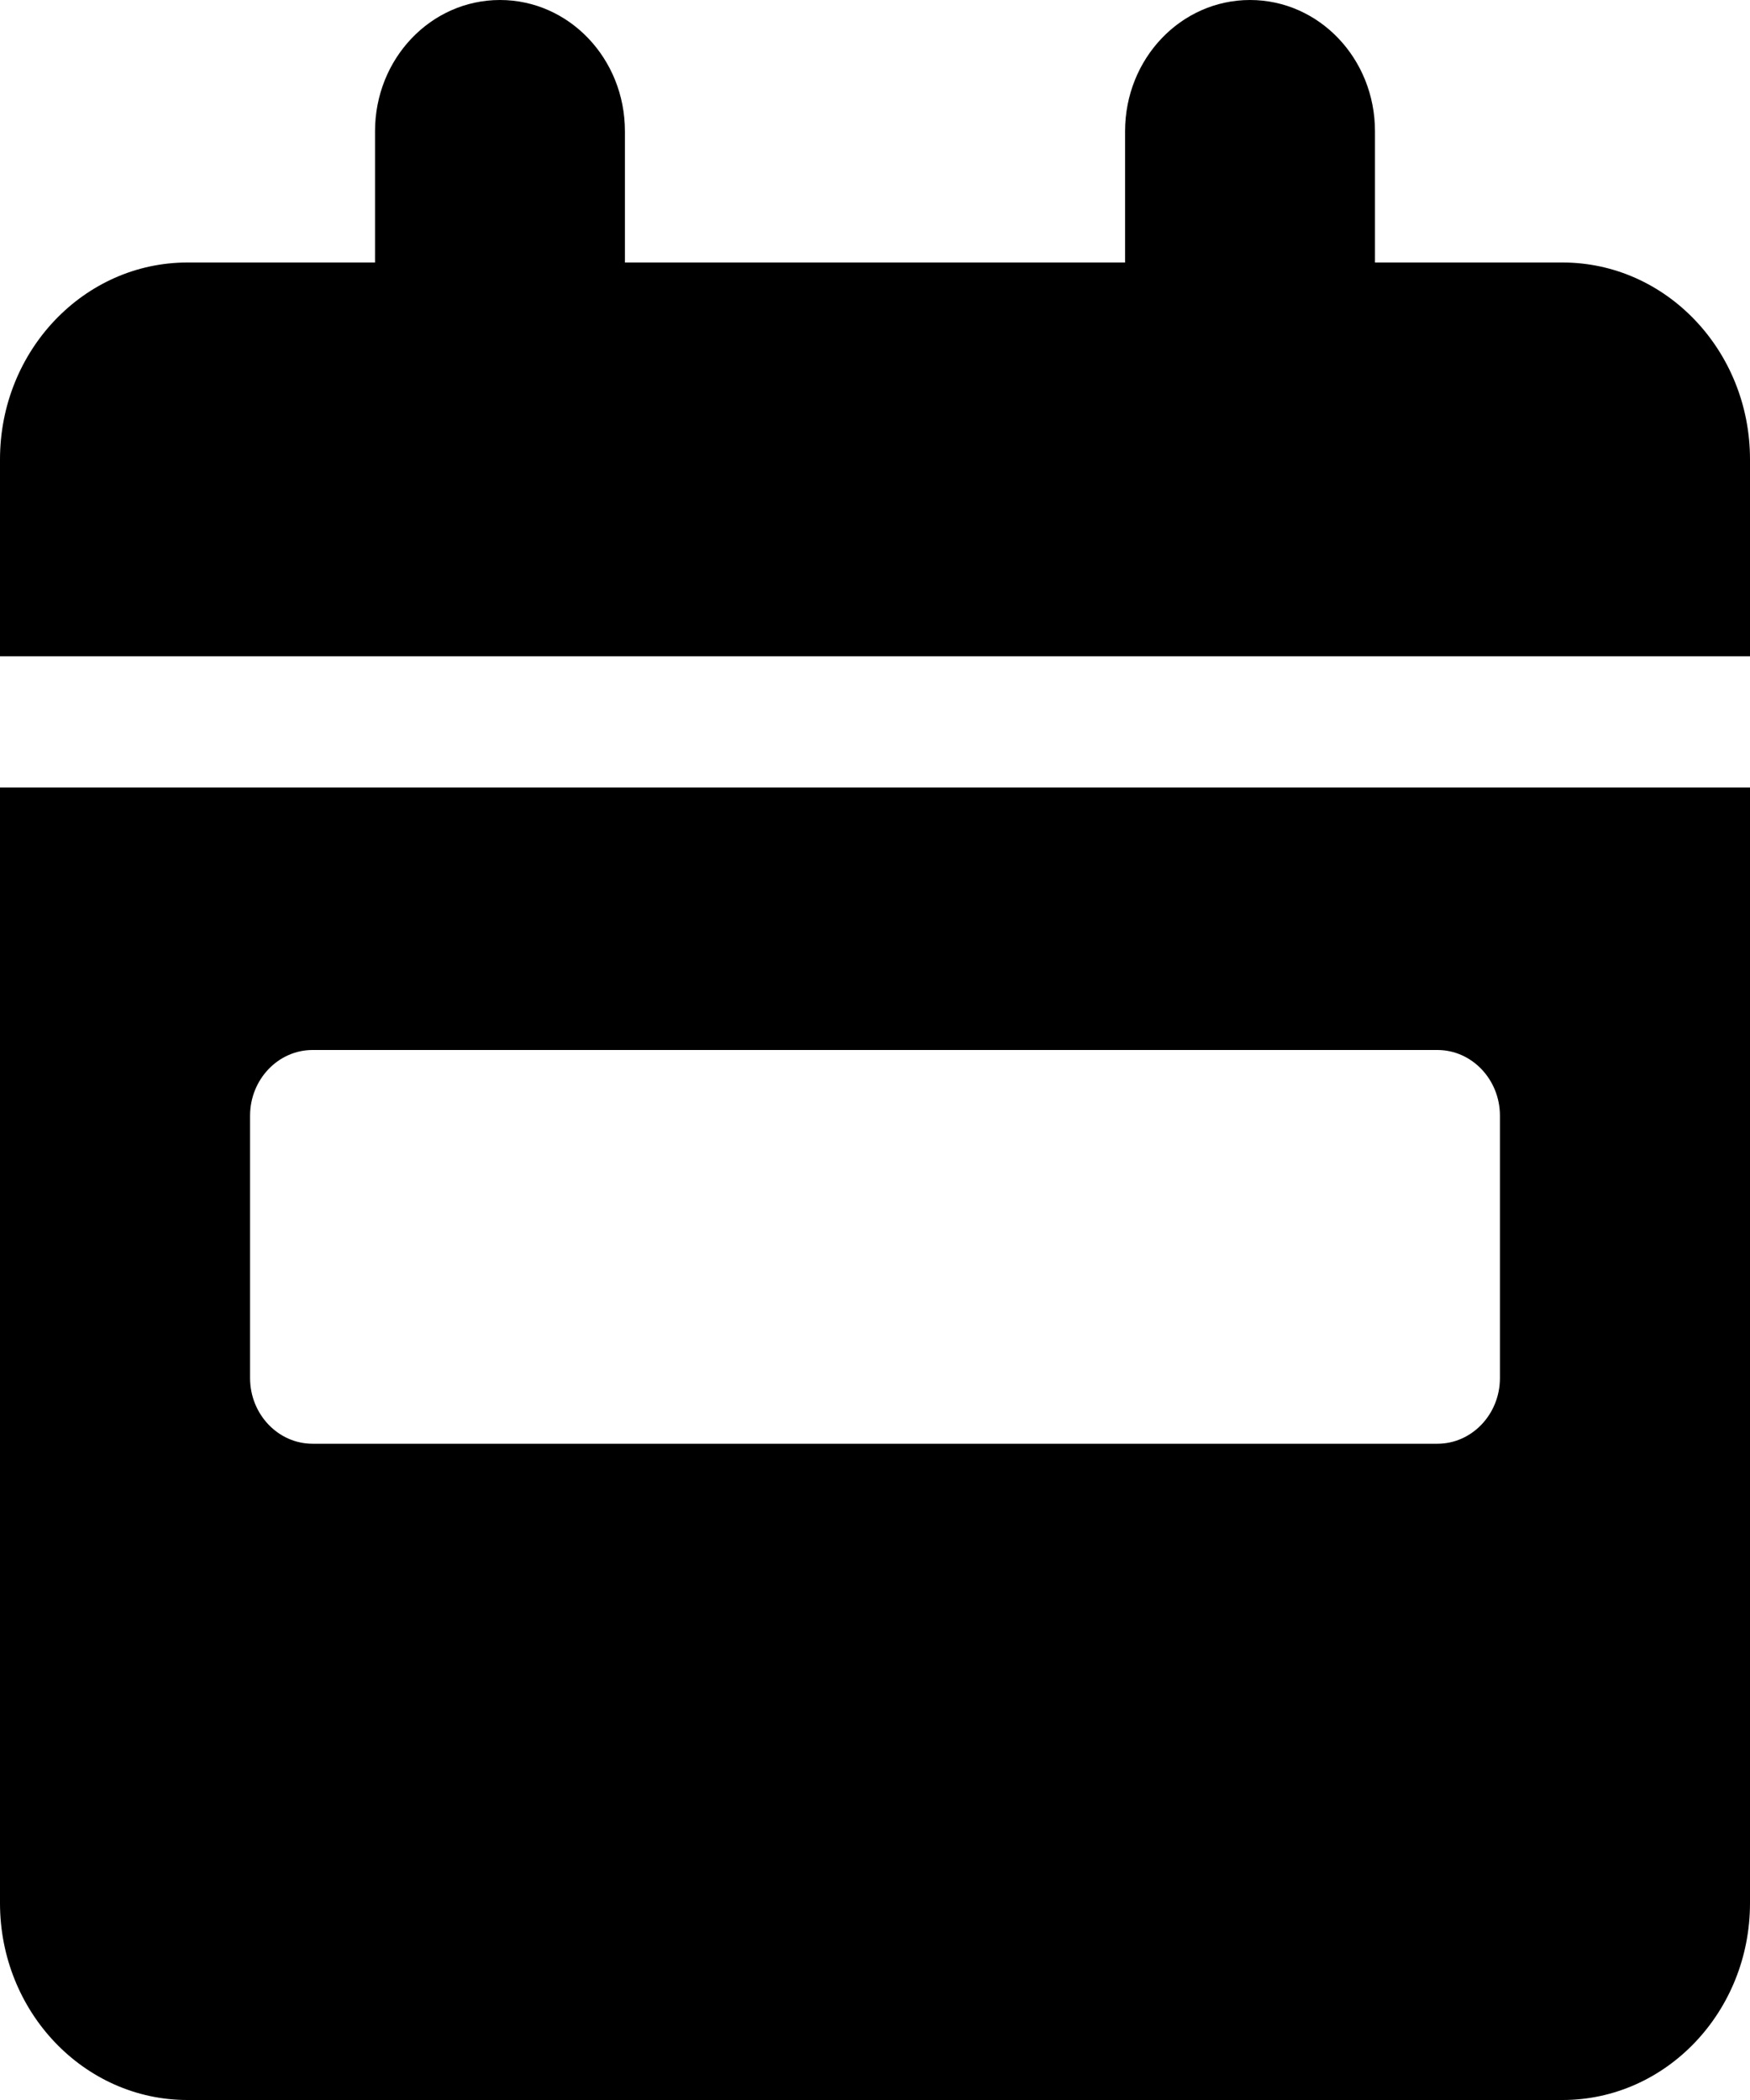 <svg width="10" height="12" viewBox="0 0 10 12" fill="none" xmlns="http://www.w3.org/2000/svg">
<path d="M7.143 0C6.748 0 6.429 0.335 6.429 0.75V1.5H3.571V0.75C3.571 0.335 3.252 0 2.857 0C2.462 0 2.143 0.335 2.143 0.75V1.5H1.071C0.48 1.5 0 2.004 0 2.625V3.75H10V2.625C10 2.004 9.52 1.5 8.929 1.5H7.857V0.75C7.857 0.335 7.538 0 7.143 0ZM10 4.5H0V10.875C0 11.496 0.48 12 1.071 12H8.929C9.52 12 10 11.496 10 10.875V4.5ZM8.214 6C8.411 6 8.571 6.169 8.571 6.375V7.875C8.571 8.081 8.411 8.25 8.214 8.25H1.786C1.589 8.25 1.429 8.081 1.429 7.875V6.375C1.429 6.169 1.589 6 1.786 6H8.214Z" fill="black"/>
</svg>
